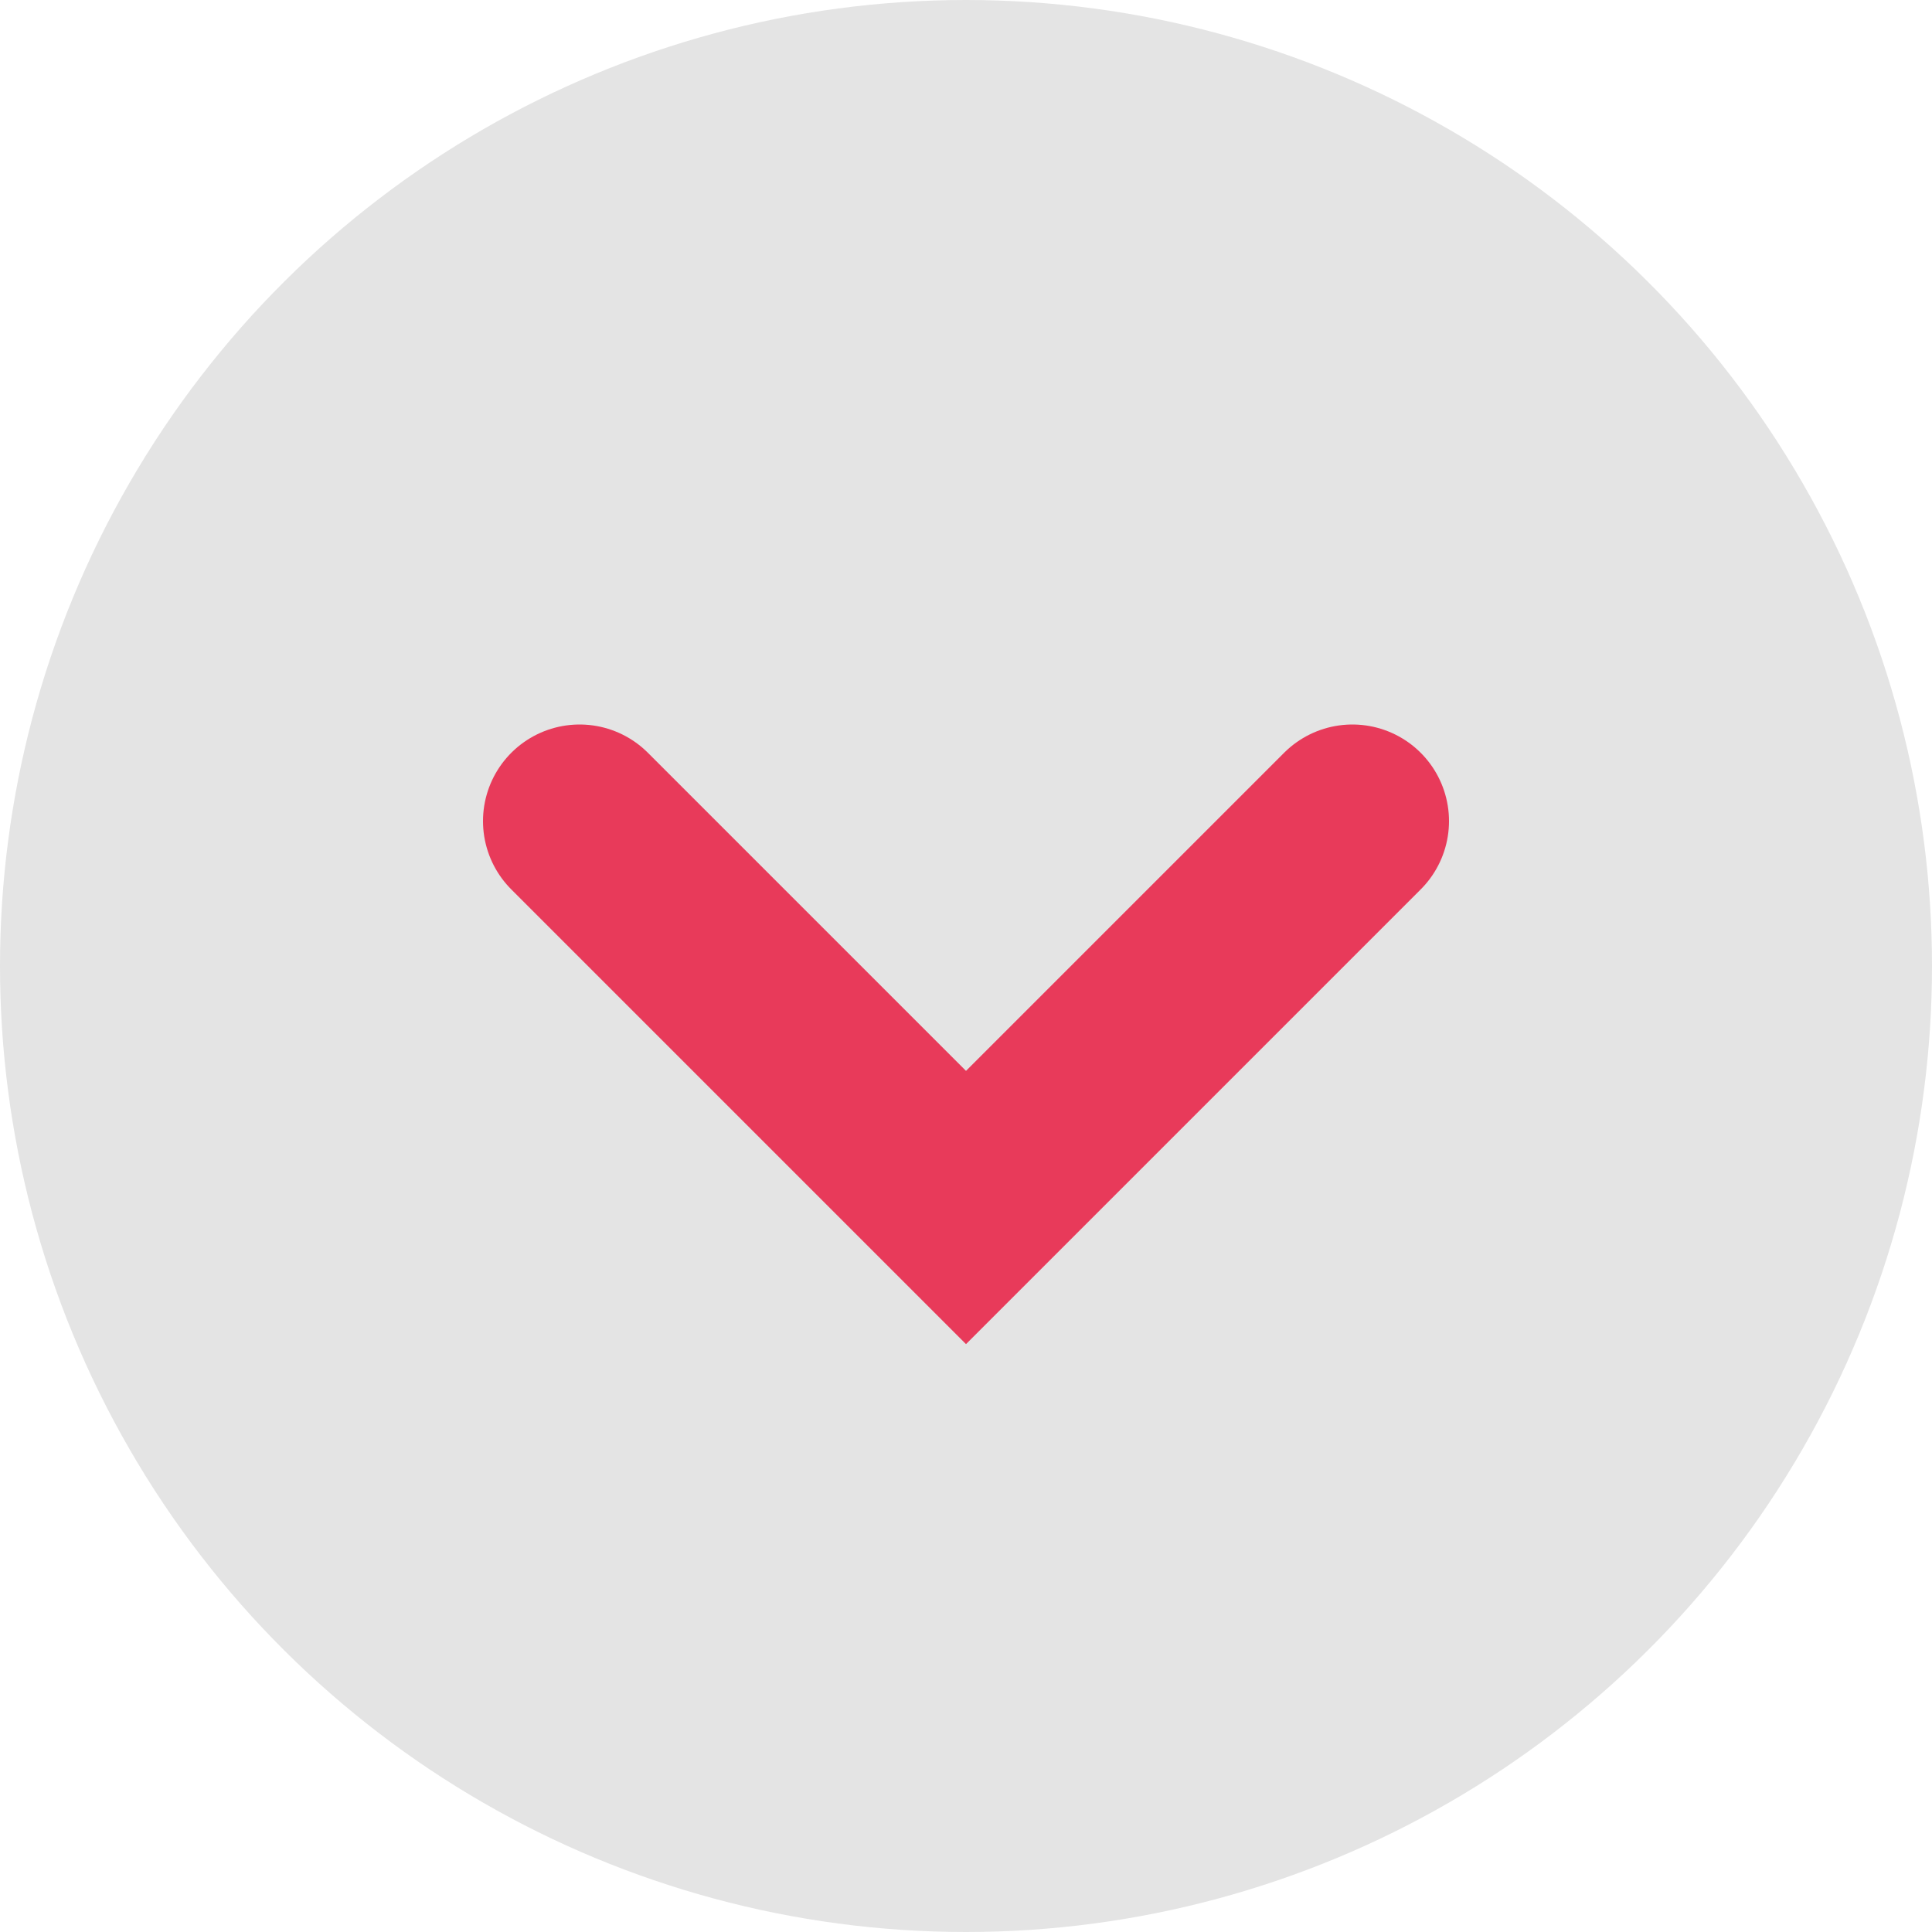 <svg width="30" height="30" viewBox="0 0 30 30" fill="none" xmlns="http://www.w3.org/2000/svg">
<circle cx="15" cy="15" r="15" transform="rotate(90 15 15)" fill="#E4E4E4"/>
<path d="M21 12.75L15 18.75L9 12.75" stroke="#E83A5A" stroke-width="3" stroke-linecap="round"/>
</svg>
